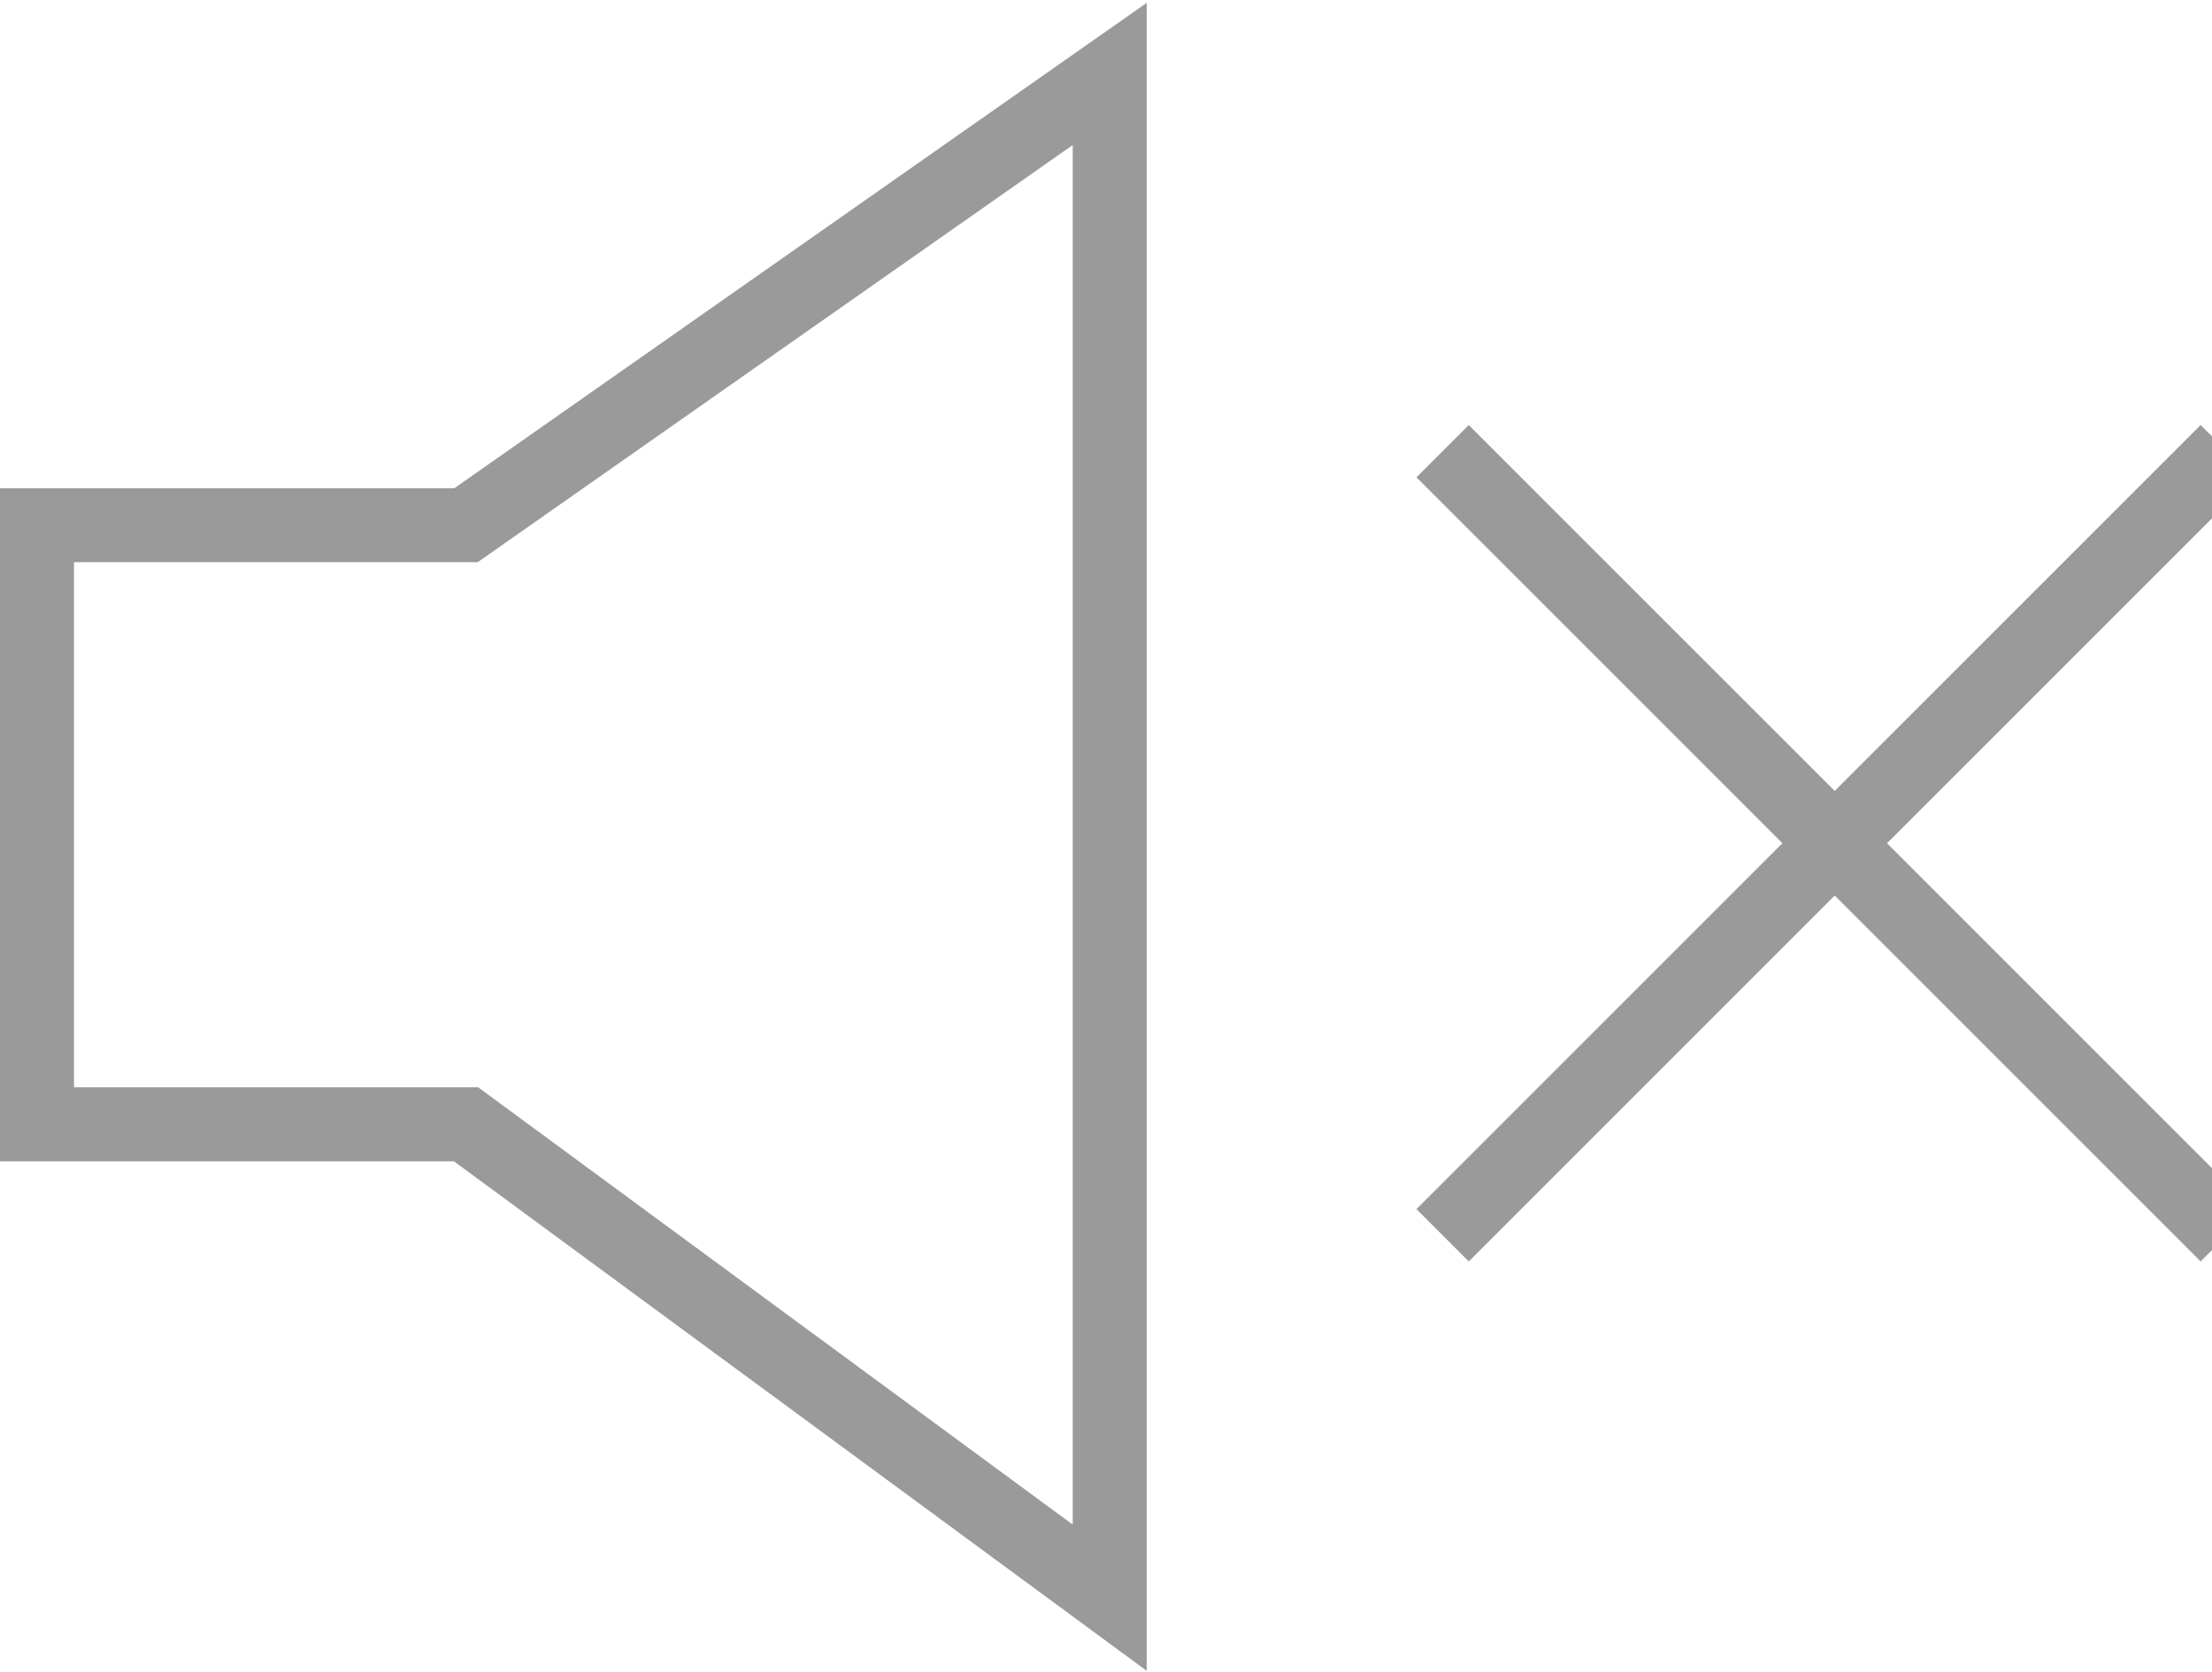 <?xml version="1.0" encoding="utf-8"?>
<!-- Generator: Adobe Illustrator 22.1.0, SVG Export Plug-In . SVG Version: 6.00 Build 0)  -->
<svg version="1.1" id="Capa_1" xmlns="http://www.w3.org/2000/svg" xmlns:xlink="http://www.w3.org/1999/xlink" x="0px" y="0px"
	 viewBox="0 0 29.9 22.6" style="enable-background:new 0 0 29.9 22.6;" xml:space="preserve">
<style type="text/css">
	.st0{fill:none;stroke:#9A9A9A;stroke-miterlimit:10;}
</style>
<g>
	<polygon class="st0" points="0.5,7.1 6.3,7.1 15,1 15,21.6 6.3,15.2 0.5,15.2 	"/>
	<g>
		<line class="st0" x1="30.1" y1="6.1" x2="19.5" y2="16.7"/>
		<line class="st0" x1="19.5" y1="6.1" x2="30.1" y2="16.7"/>
	</g>
</g>
</svg>

